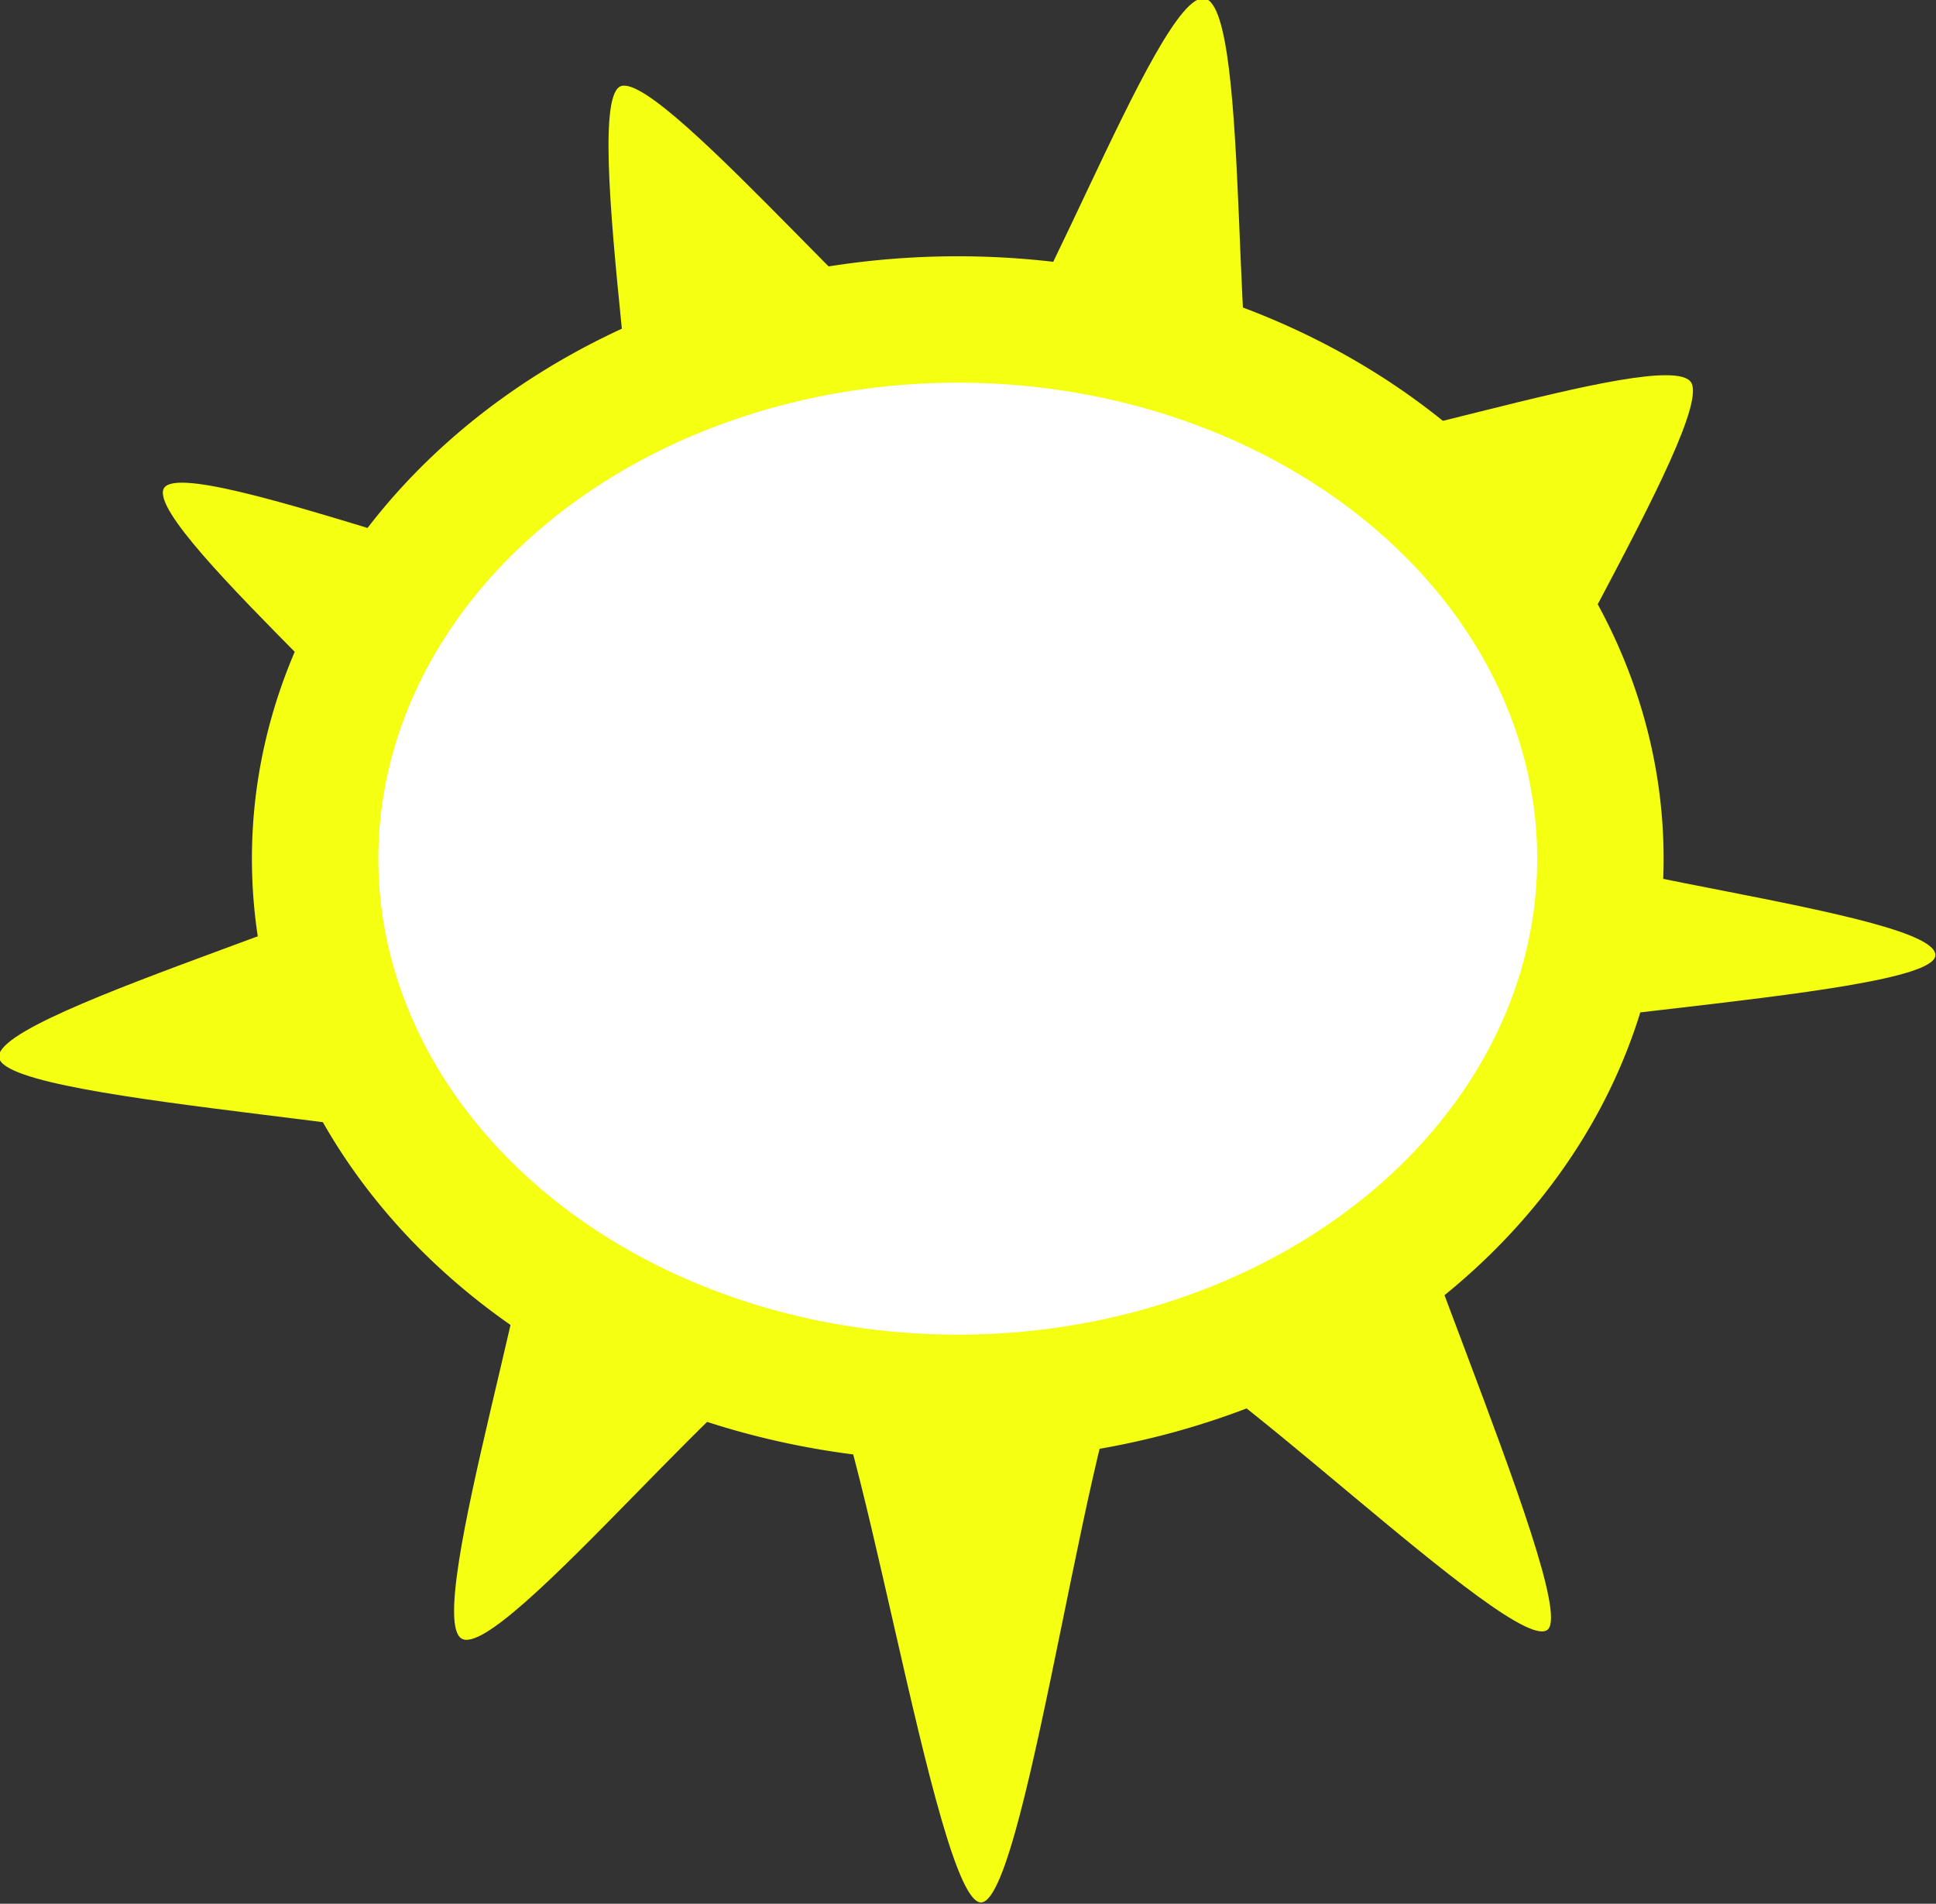 <?xml version="1.0"?><svg width="101.66" height="99.979" xmlns="http://www.w3.org/2000/svg">

 <rect width="100%" height="100%" fill="#333333" stroke="none"/>

 <g>
  <title>Layer 1</title>
  <g id="layer1">
   <g transform="matrix(0.863, 0, 0, 0.863, 277.528, 463.356)" id="g3517">
    <path fill="#f5ff12" fill-rule="nonzero" stroke-width="0.2" marker-start="none" marker-mid="none" marker-end="none" stroke-miterlimit="0.5" stroke-dashoffset="0" id="path2035" d="m-227.38,-437.779c-1.827,2.044 -22.21,-18.383 -24.893,-17.378c-2.683,1.005 -6.738,33.642 -9.575,34.012c-2.837,0.37 -7.715,-33.089 -10.481,-33.888c-2.765,-0.799 -18.779,19.342 -21.18,17.829c-2.4,-1.513 5.7,-26.098 4.365,-28.671c-1.335,-2.572 -31.863,-3.78 -32.492,-6.65c-0.629,-2.87 27.669,-10.399 27.902,-13.242c0.234,-2.842 -18.998,-18.902 -17.897,-21.394c1.101,-2.492 26.855,8.177 28.594,5.992c1.74,-2.186 -3.392,-29.684 -0.752,-30.507c2.64,-0.824 18.503,18.485 21.322,18.393c2.818,-0.092 11.303,-24.288 14.183,-23.722c2.879,0.565 1.443,25.668 3.672,27.344c2.229,1.676 24.272,-6.283 25.907,-4.005c1.635,2.278 -12.639,24.445 -11.78,27.073c0.86,2.628 27.012,5.135 26.655,7.852c-0.357,2.717 -32.699,3.876 -34.047,6.507c-1.348,2.632 12.324,32.411 10.497,34.455z"/>
    <path fill="#ffffff" fill-rule="nonzero" stroke="#f5ff12" stroke-width="7.692" marker-start="none" marker-mid="none" marker-end="none" stroke-miterlimit="0.5" stroke-dashoffset="0" id="path1305" d="m-224.207,-484.659a39.102,32.812 0 1 1 -78.204,0a39.102,32.812 0 1 1 78.204,0z"/>
   </g>
  </g>
 </g>
</svg>